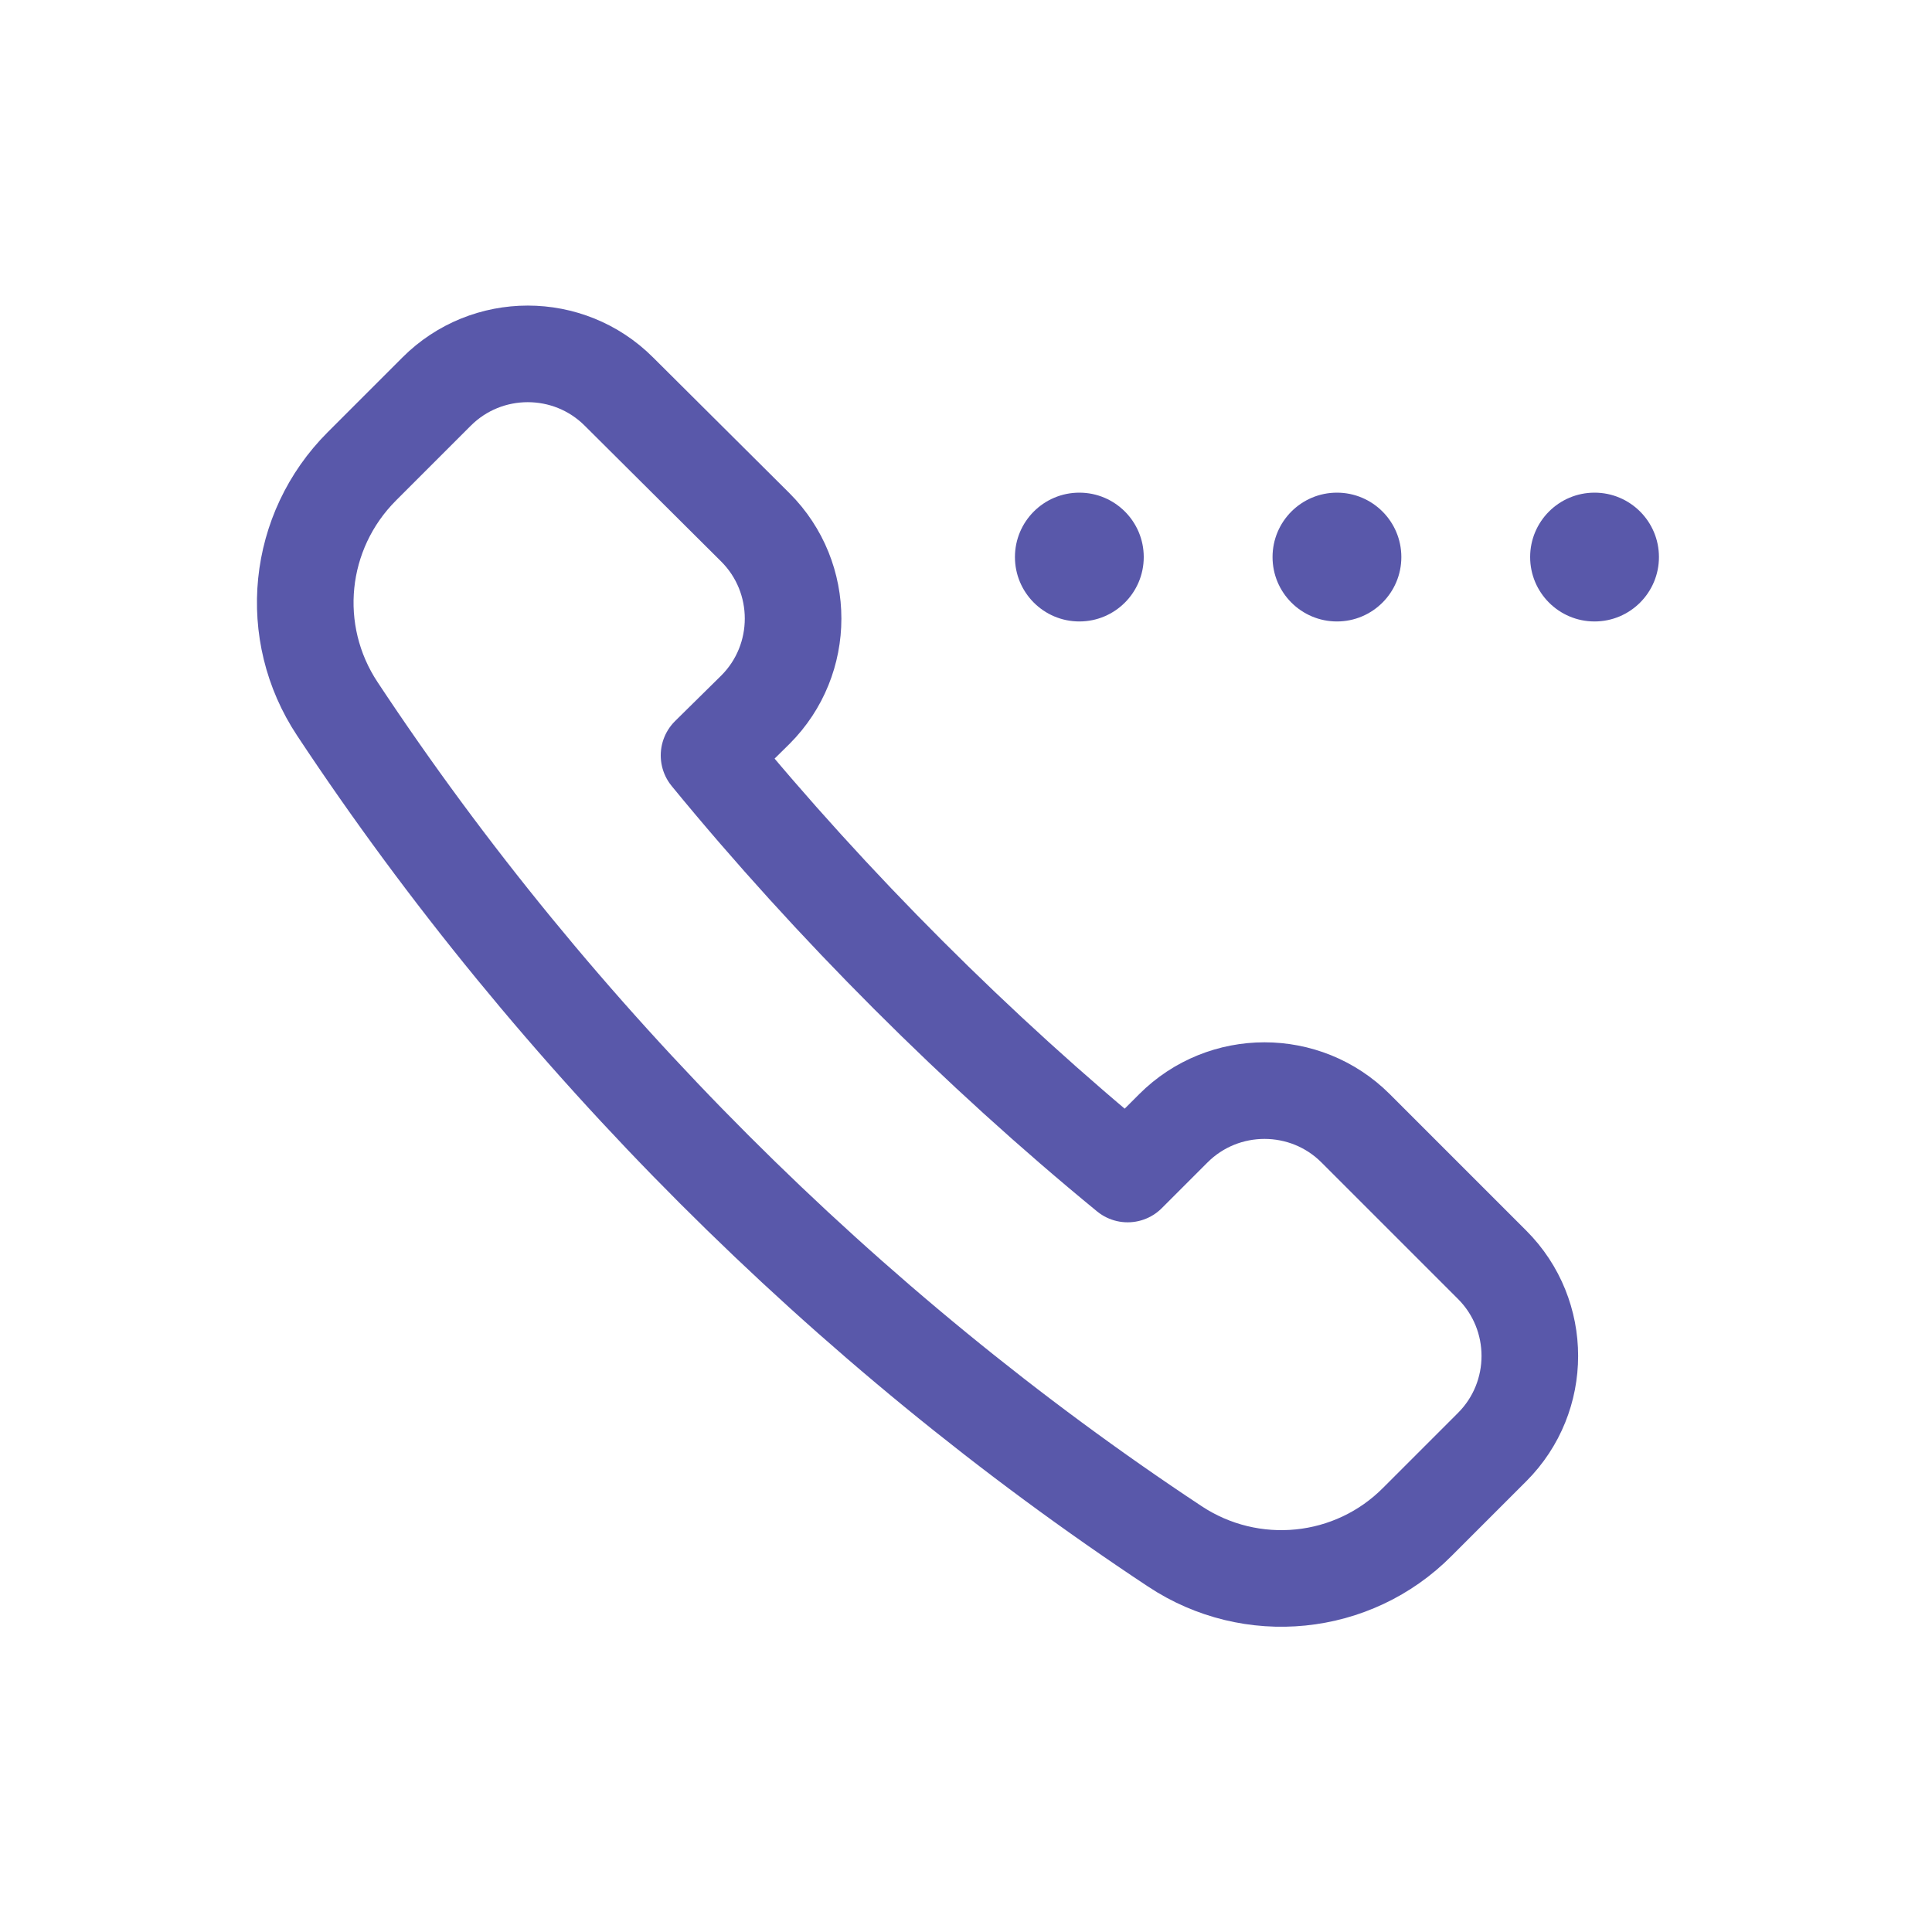 <?xml version="1.0" encoding="utf-8"?>
<!-- Generator: Adobe Illustrator 24.3.0, SVG Export Plug-In . SVG Version: 6.00 Build 0)  -->
<svg version="1.1" id="レイヤー_1" xmlns="http://www.w3.org/2000/svg" xmlns:xlink="http://www.w3.org/1999/xlink" x="0px"
	 y="0px" viewBox="0 0 30 30" style="enable-background:new 0 0 30 30;" xml:space="preserve">
<style type="text/css">
	.st0{fill:none;}
	.st1{fill:#5958AA;}
	.st2{fill:none;stroke:#5958AA;stroke-width:1.5;stroke-linecap:round;stroke-linejoin:round;stroke-miterlimit:10;}
</style>
<g>
	<rect class="st0" width="30" height="30"/>
</g>
<g>
	<g>
		<g>
			<circle class="st1" cx="16.76" cy="8.65" r="1"/>
			<circle class="st1" cx="20.76" cy="8.65" r="1"/>
			<circle class="st1" cx="24.76" cy="8.65" r="1"/>
		</g>
		<path class="st2" d="M11.73,11.02c0.78-0.78,0.78-2.05,0-2.83L9.61,6.08c-0.78-0.78-2.05-0.78-2.83,0L5.62,7.24
			c-1.01,1.01-1.17,2.58-0.38,3.77c3.38,5.11,7.89,9.62,13,13c1.19,0.79,2.77,0.63,3.77-0.38l1.16-1.16c0.78-0.78,0.78-2.05,0-2.83
			l-2.12-2.12c-0.78-0.78-2.05-0.78-2.83,0l-0.71,0.71c-2.33-1.91-4.59-4.17-6.5-6.5L11.73,11.02z"/>
	</g>
	<rect class="st0" width="30" height="30"/>
</g>
</svg>
